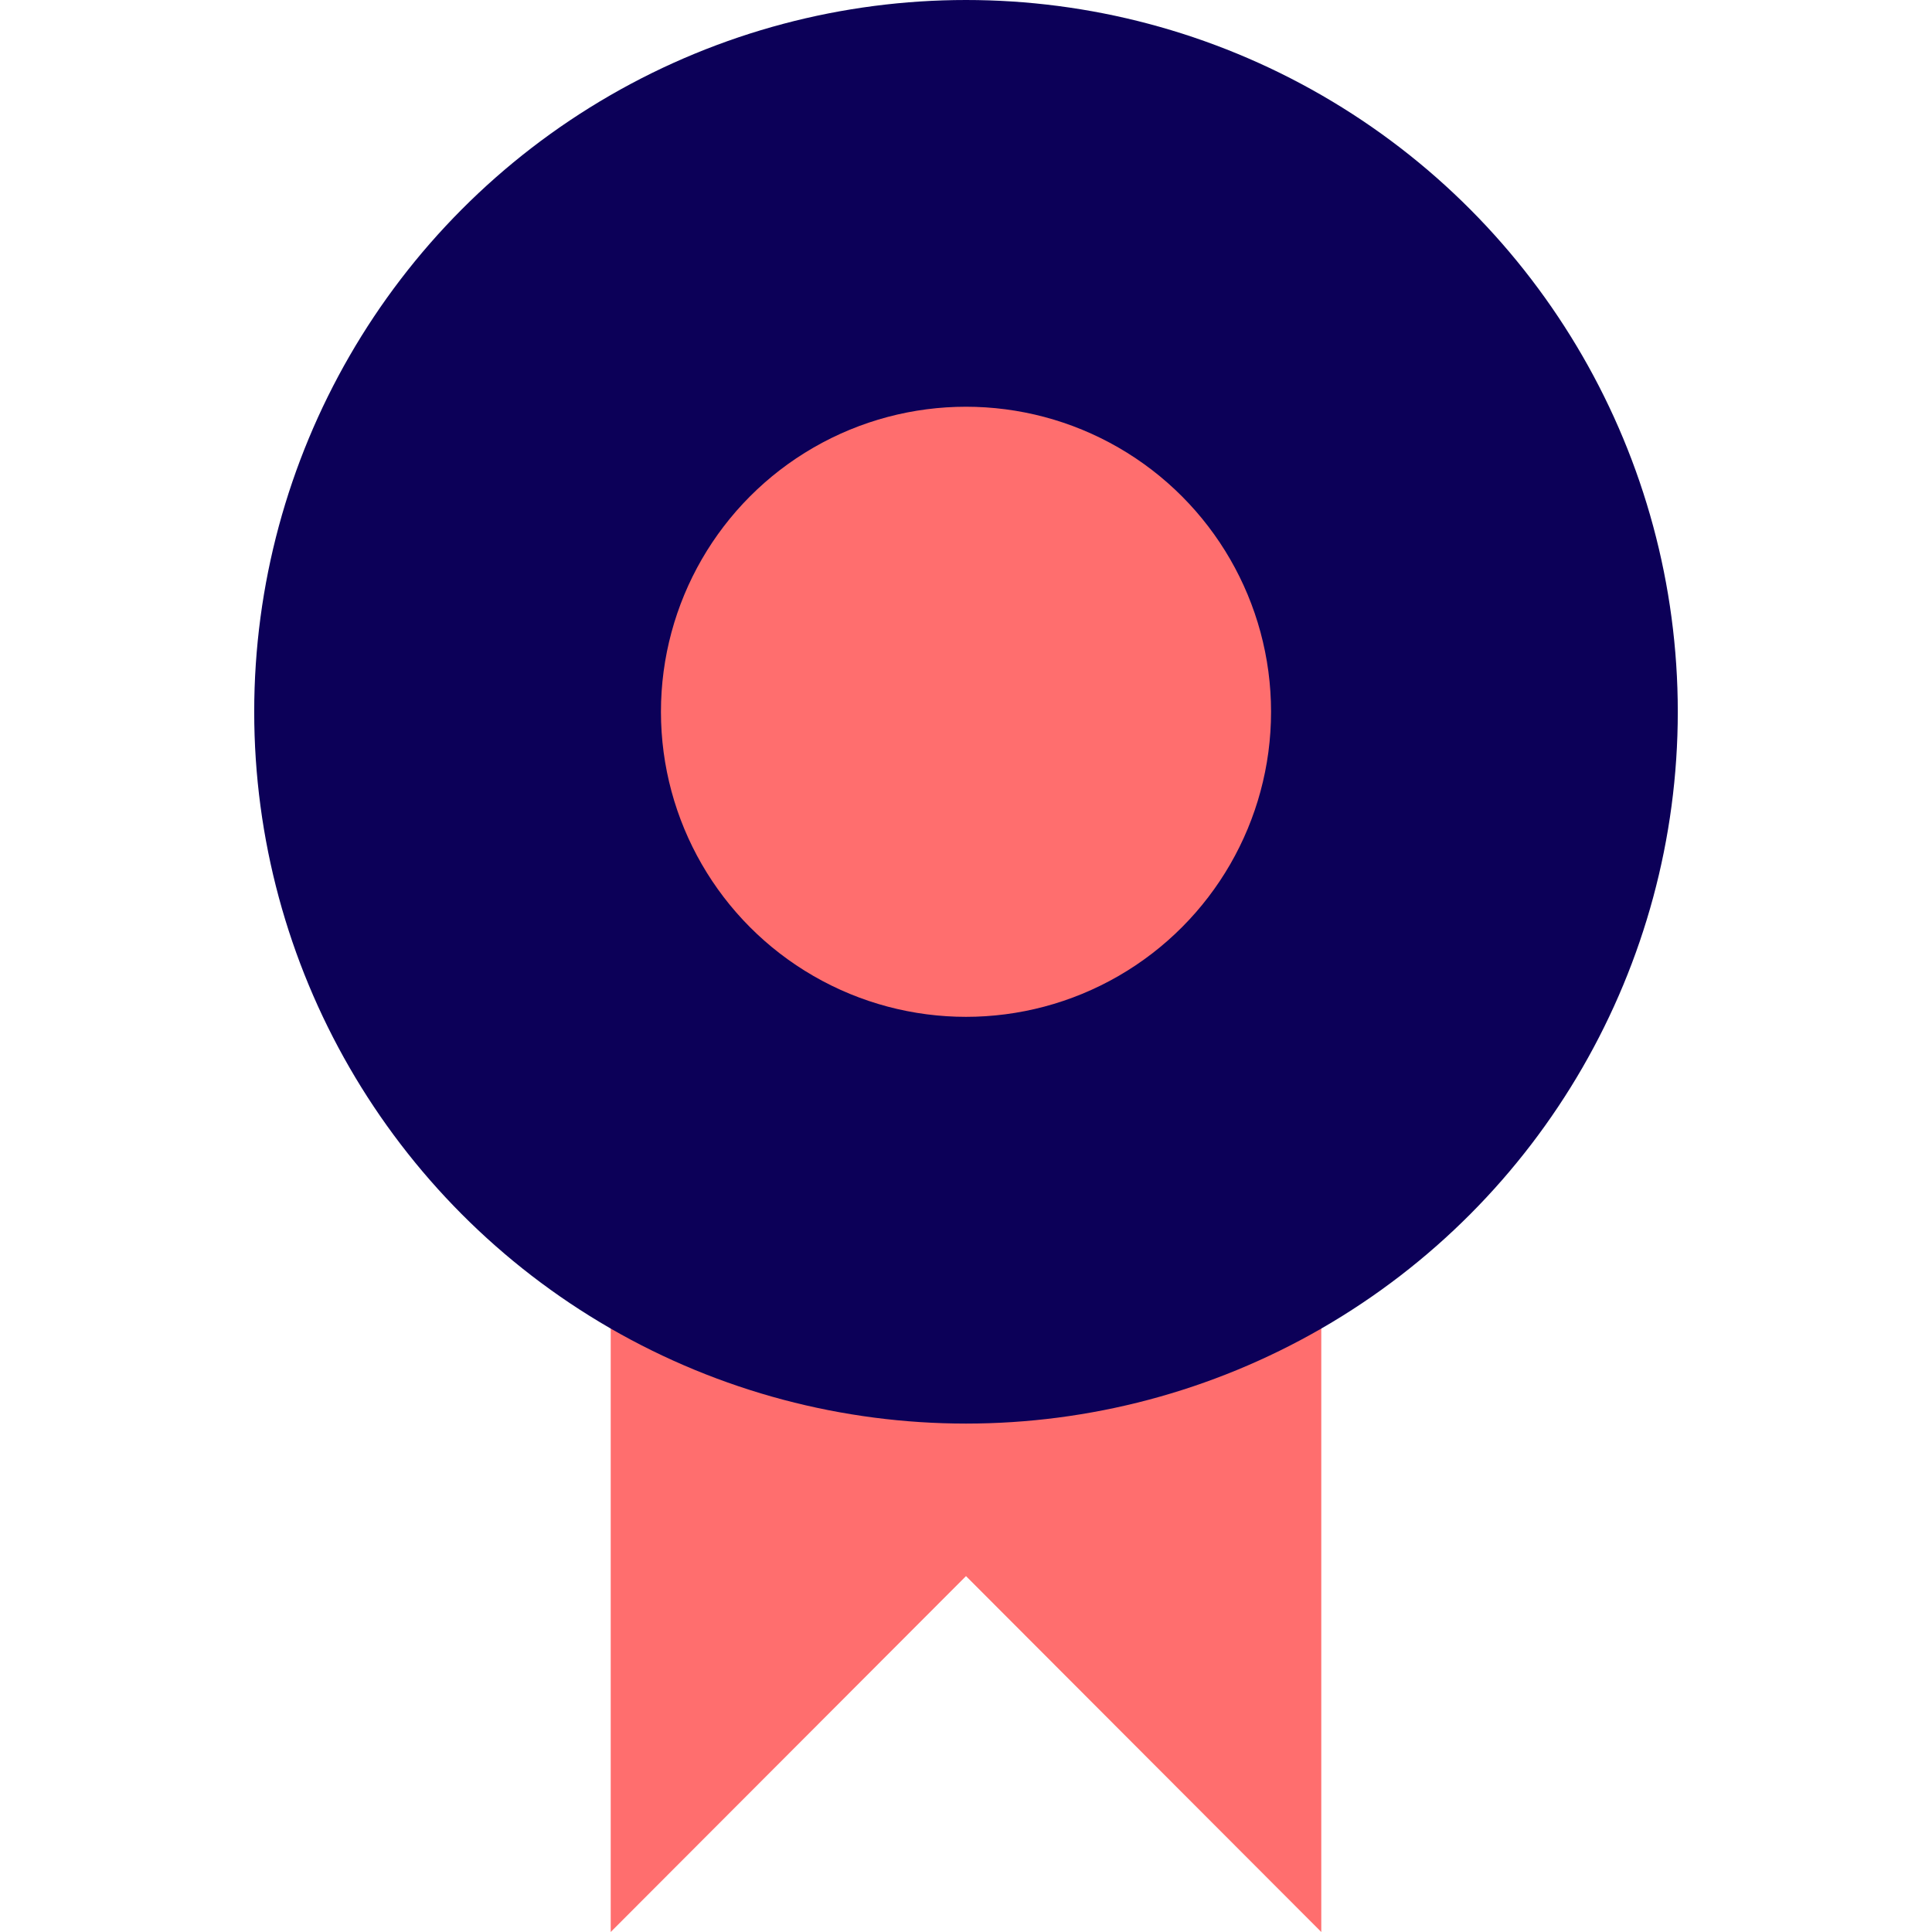 <?xml version="1.0" encoding="UTF-8"?>
<svg width="800px" height="800px" viewBox="-5 0 38 38" version="1.1" xmlns="http://www.w3.org/2000/svg" xmlns:xlink="http://www.w3.org/1999/xlink">
    <!-- Скачано с сайта svg4.ru / Downloaded from svg4.ru -->
    <title>badge</title>
    <desc>Created with Sketch.</desc>
    <defs>
</defs>
    <g id="Vivid.JS" stroke="none" stroke-width="1" fill="none" fill-rule="evenodd">
        <g id="Vivid-Icons" transform="translate(-749, -564)">
            <g id="Icons" transform="translate(37, 169)">
                <g id="badge" transform="translate(702, 390)">
                    <g transform="translate(10, 5)">
                        <polygon id="Shape" fill="#FF6E6E" points="7.012 24 7.012 38 14 31 20.988 38 20.988 24">
</polygon>
                        <circle id="Oval" fill="#0C0058" fill-rule="nonzero" cx="14" cy="14" r="14">
</circle>
                        <circle id="Oval" fill="#FF6E6E" cx="14" cy="14" r="6">
</circle>
                    </g>
                </g>
            </g>
        </g>
    </g>
</svg>